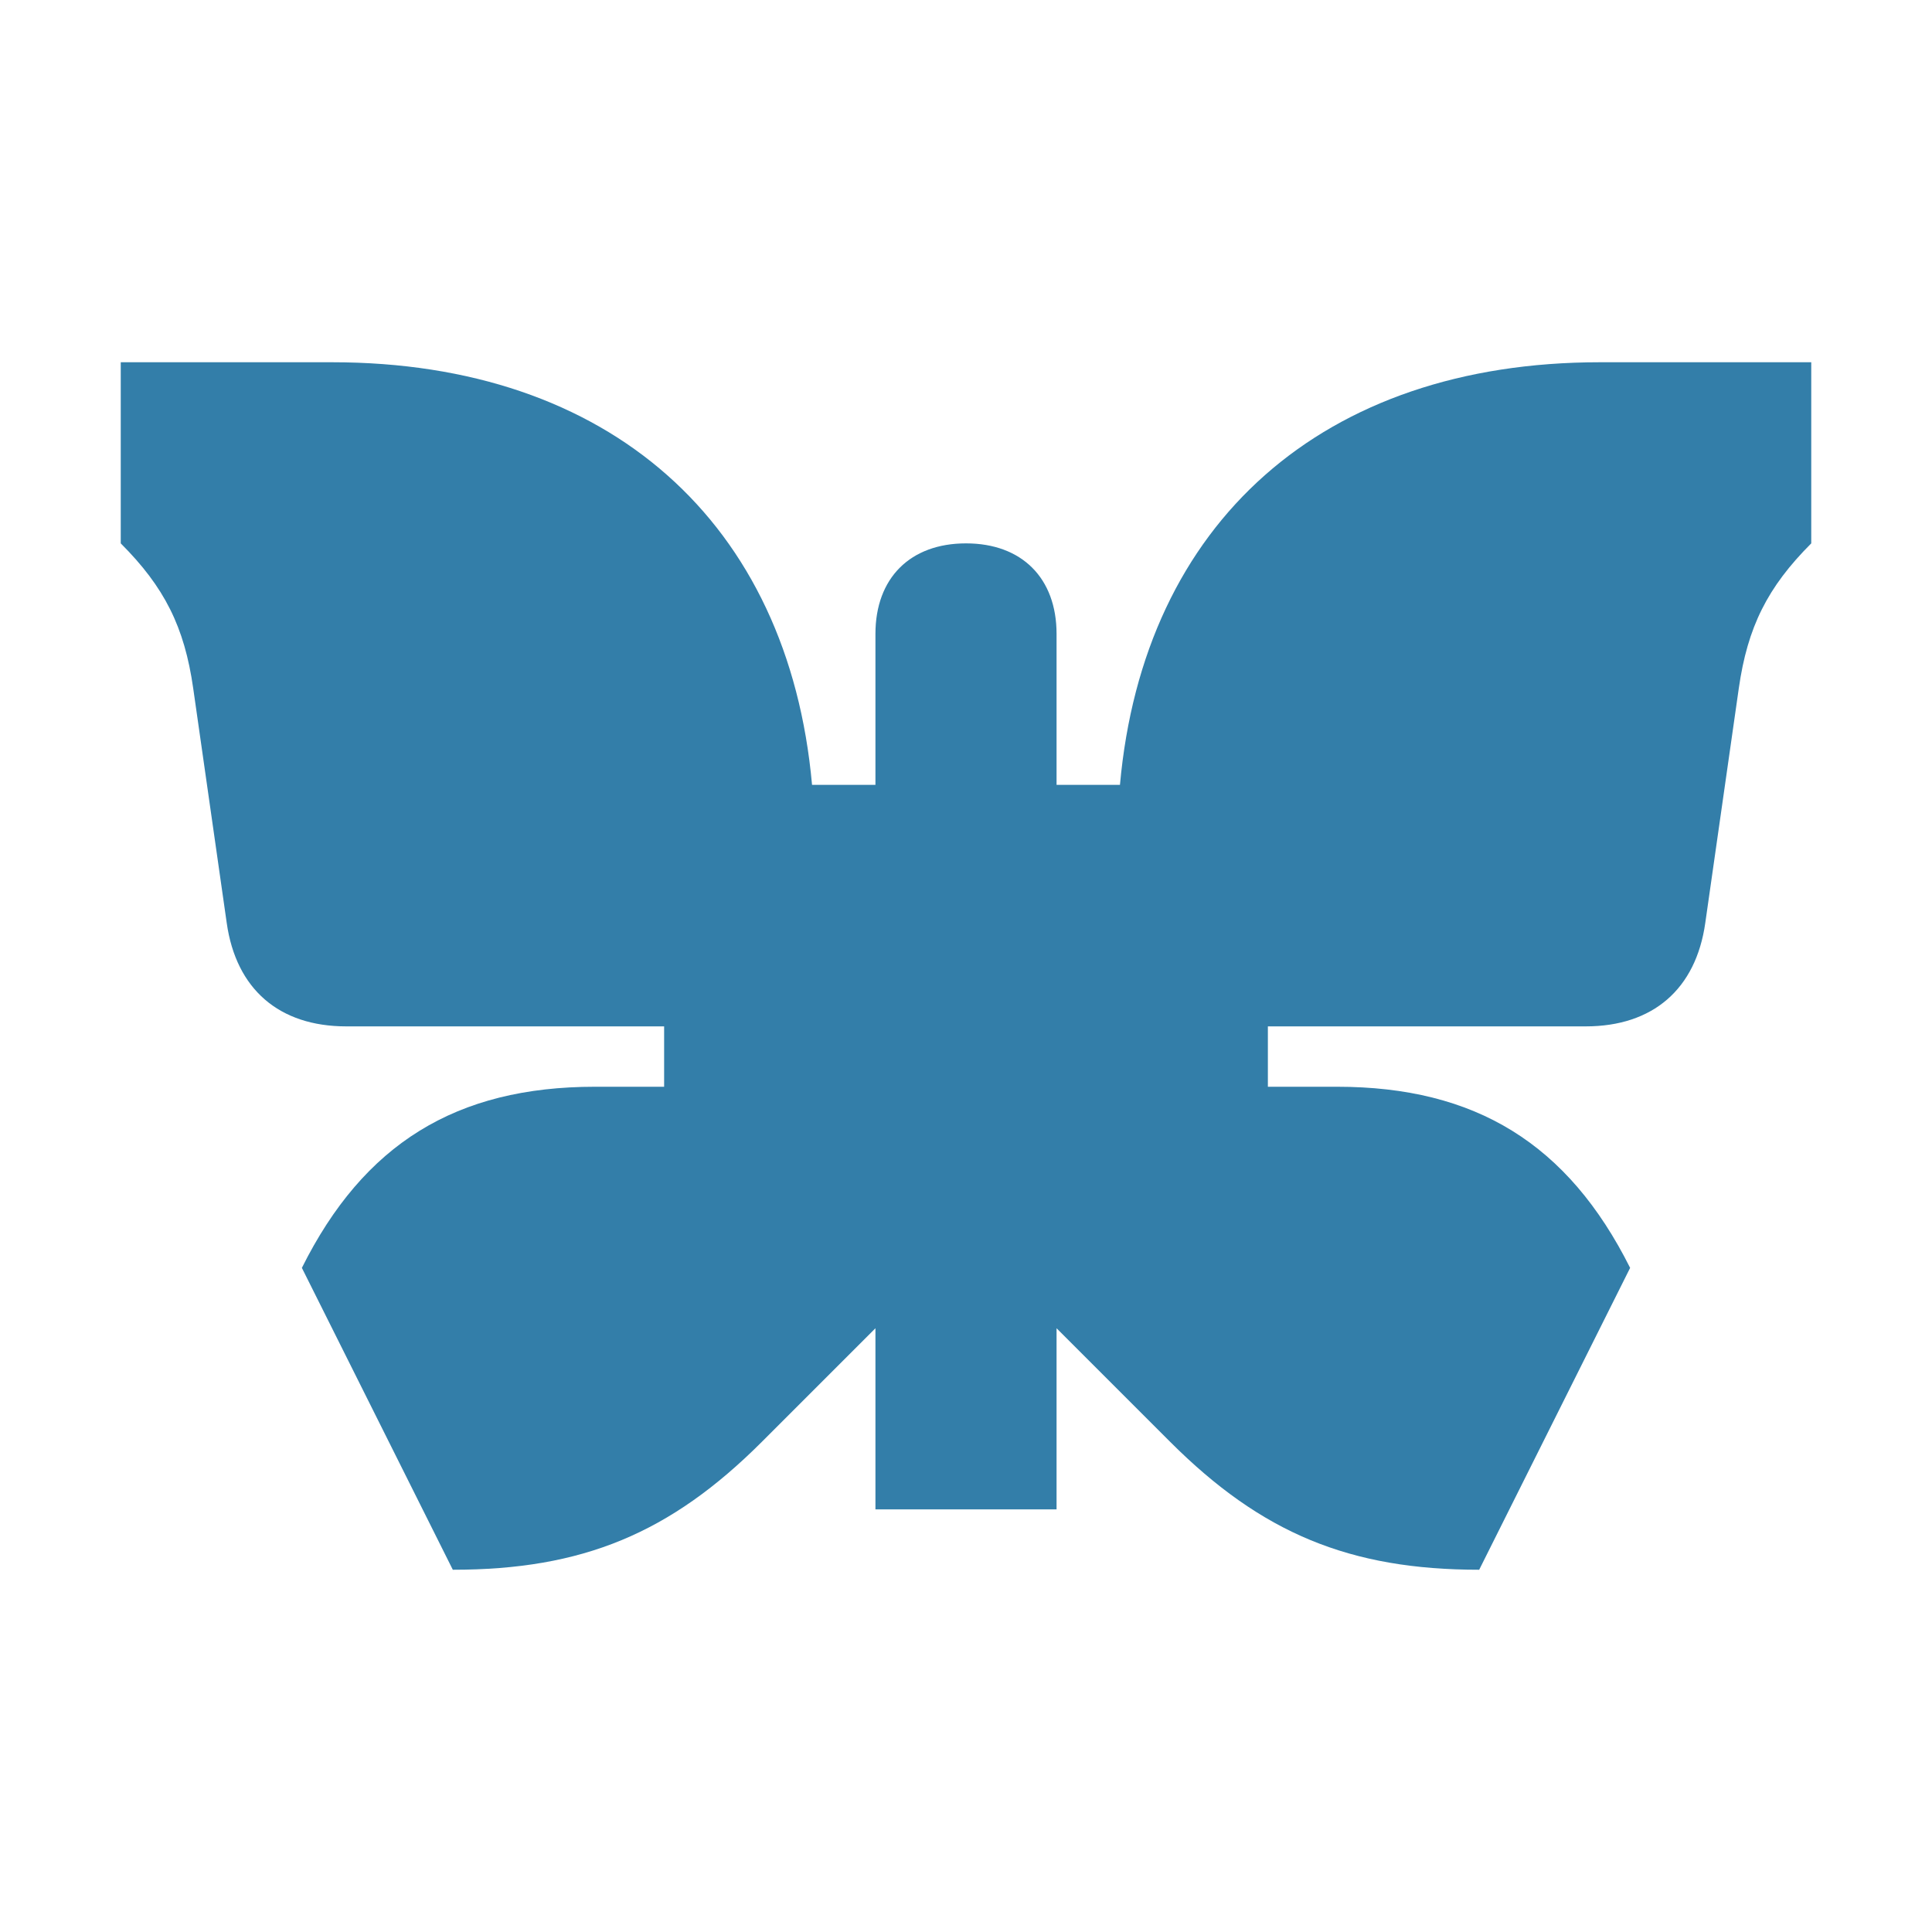 <svg xmlns="http://www.w3.org/2000/svg"  viewBox="0 0 64 64"><defs fill="#337ea9" /><path  d="m60,12v6c-1.45,1.45-2.11,2.77-2.4,4.8l-1.11,7.77c-.31,2.2-1.74,3.43-3.96,3.43h-10.53v2h2.29c4.59,0,7.65,1.89,9.71,6l-5,10c-4.29,0-7.21-1.21-10.24-4.24l-3.76-3.76v6h-6v-6l-3.76,3.76c-3.04,3.04-5.95,4.24-10.24,4.24h0l-5-10c2.05-4.11,5.11-6,9.71-6h2.29v-2h-10.53c-2.22,0-3.65-1.23-3.96-3.43l-1.11-7.77c-.29-2.03-.95-3.35-2.4-4.8v-6h7c9.19,0,15.12,5.31,15.9,14h2.1v-5c0-1.85,1.15-3,3-3s3,1.15,3,3v5h2.1c.78-8.69,6.72-14,15.9-14h7Z" fill="#337ea9" /></svg>